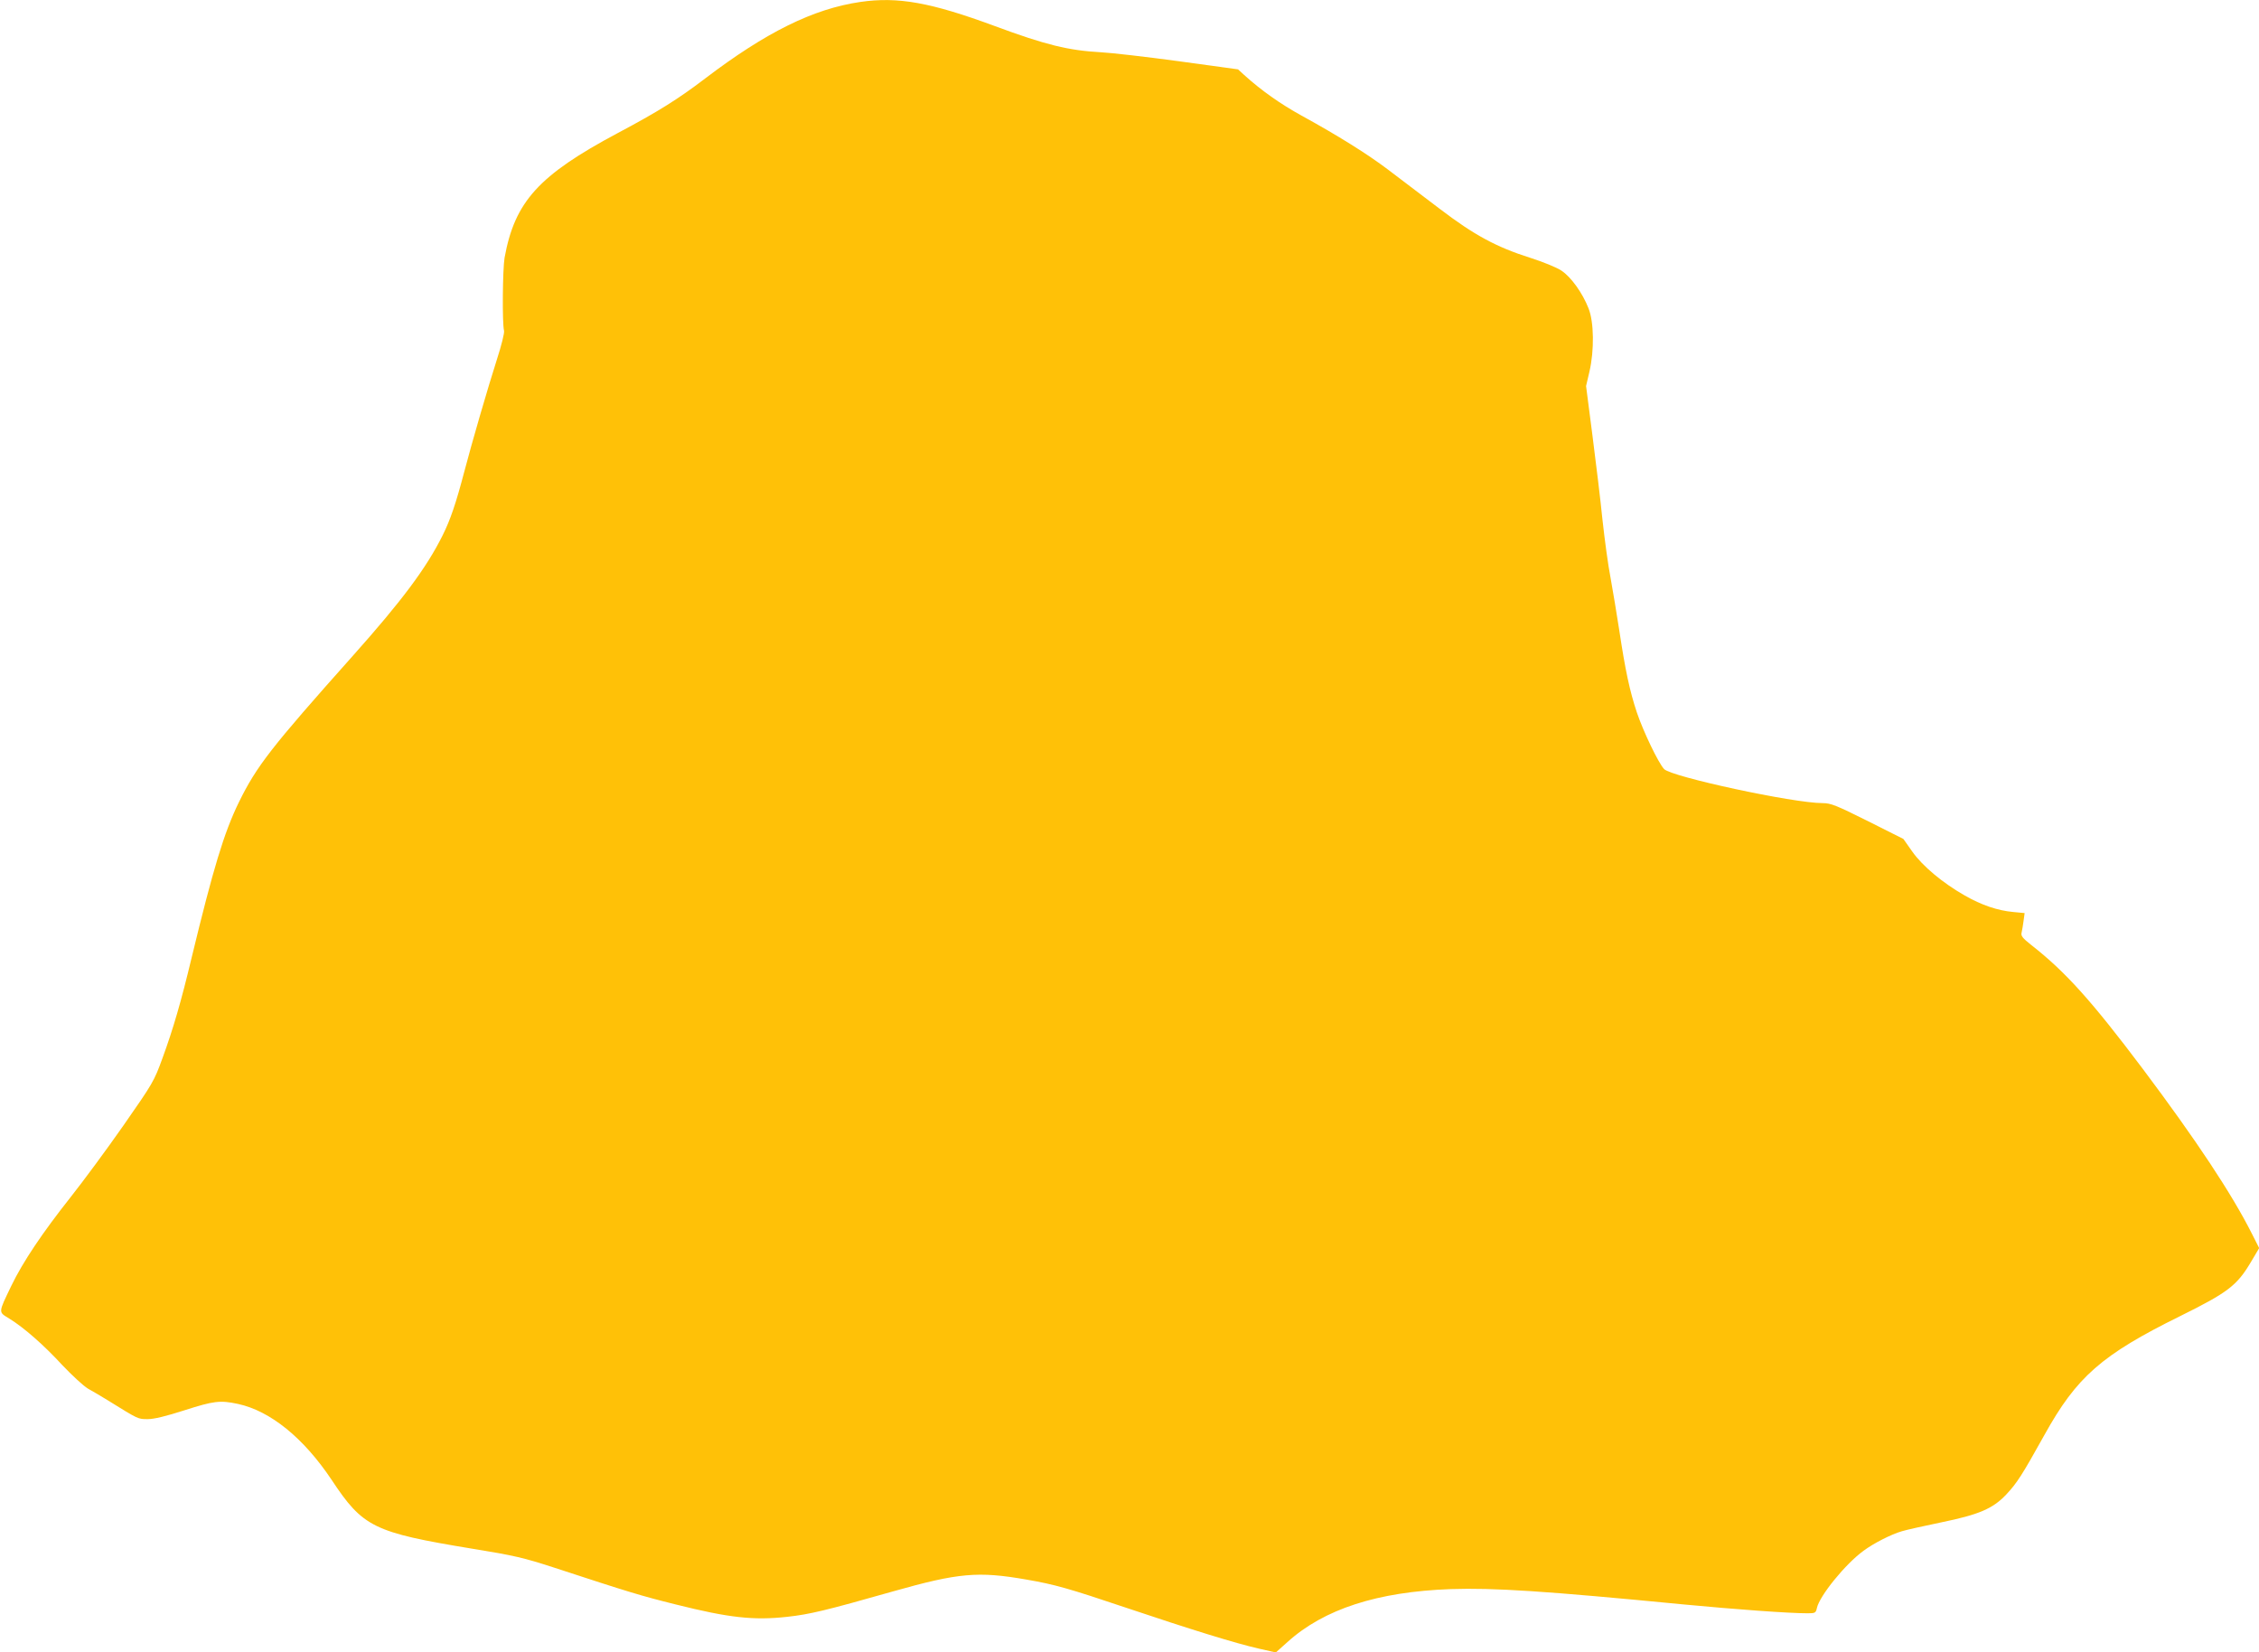 <?xml version="1.0" standalone="no"?>
<!DOCTYPE svg PUBLIC "-//W3C//DTD SVG 20010904//EN"
 "http://www.w3.org/TR/2001/REC-SVG-20010904/DTD/svg10.dtd">
<svg version="1.0" xmlns="http://www.w3.org/2000/svg"
 width="1280pt" height="936pt" viewBox="0 0 1280 936"
 preserveAspectRatio="xMidYMid meet">
<g transform="translate(0,936) scale(0.1,-0.1)"
fill="#ffc107" stroke="none">
<path d="M4875 9349 c-267 -39 -534 -171 -880 -434 -152 -116 -267 -188 -495
-309 -448 -239 -583 -388 -641 -706 -11 -64 -14 -372 -3 -414 3 -12 -15 -84
-40 -161 -53 -166 -142 -472 -186 -640 -46 -175 -78 -270 -122 -358 -92 -185
-230 -370 -511 -685 -461 -517 -542 -621 -643 -826 -85 -174 -146 -377 -268
-881 -60 -251 -105 -405 -165 -569 -48 -132 -54 -142 -222 -383 -95 -136 -229
-317 -297 -403 -160 -202 -272 -368 -338 -505 -75 -156 -74 -147 -12 -185 83
-51 195 -149 301 -264 55 -58 120 -118 145 -133 26 -14 76 -44 112 -66 176
-109 171 -107 227 -107 36 0 102 16 208 50 166 53 201 58 304 36 183 -40 371
-192 530 -430 178 -269 238 -298 796 -390 240 -39 292 -51 470 -109 418 -137
487 -158 684 -207 303 -76 442 -91 632 -70 127 14 215 35 599 144 371 105 482
115 756 67 162 -28 239 -50 569 -161 360 -121 615 -200 747 -230 l97 -22 66
59 c207 187 510 285 925 300 244 8 527 -10 1321 -87 296 -28 594 -50 701 -50
43 0 47 2 53 30 15 69 161 249 264 324 58 43 156 93 218 111 26 8 126 30 222
50 215 44 293 78 368 157 62 66 90 110 217 338 183 330 324 454 770 674 269
133 321 173 399 304 l48 81 -42 83 c-113 224 -314 528 -618 933 -289 384 -436
548 -630 700 -52 41 -61 53 -56 72 3 13 8 43 11 66 l6 44 -63 6 c-90 8 -181
39 -277 94 -123 70 -239 166 -297 249 l-50 71 -203 102 c-179 89 -208 101
-255 101 -166 0 -857 149 -898 193 -33 36 -117 211 -154 320 -41 123 -66 241
-100 467 -14 91 -36 223 -49 295 -14 71 -34 220 -46 330 -11 110 -37 325 -57
479 l-36 279 19 81 c28 120 26 282 -5 359 -34 87 -99 178 -154 214 -27 18
-103 49 -178 73 -190 60 -317 129 -510 276 -90 68 -222 169 -294 223 -116 88
-286 194 -490 306 -120 66 -229 143 -325 230 l-35 32 -335 46 c-184 25 -384
48 -443 51 -182 10 -311 41 -602 149 -360 133 -547 167 -760 136z"/>
</g>
</svg>
